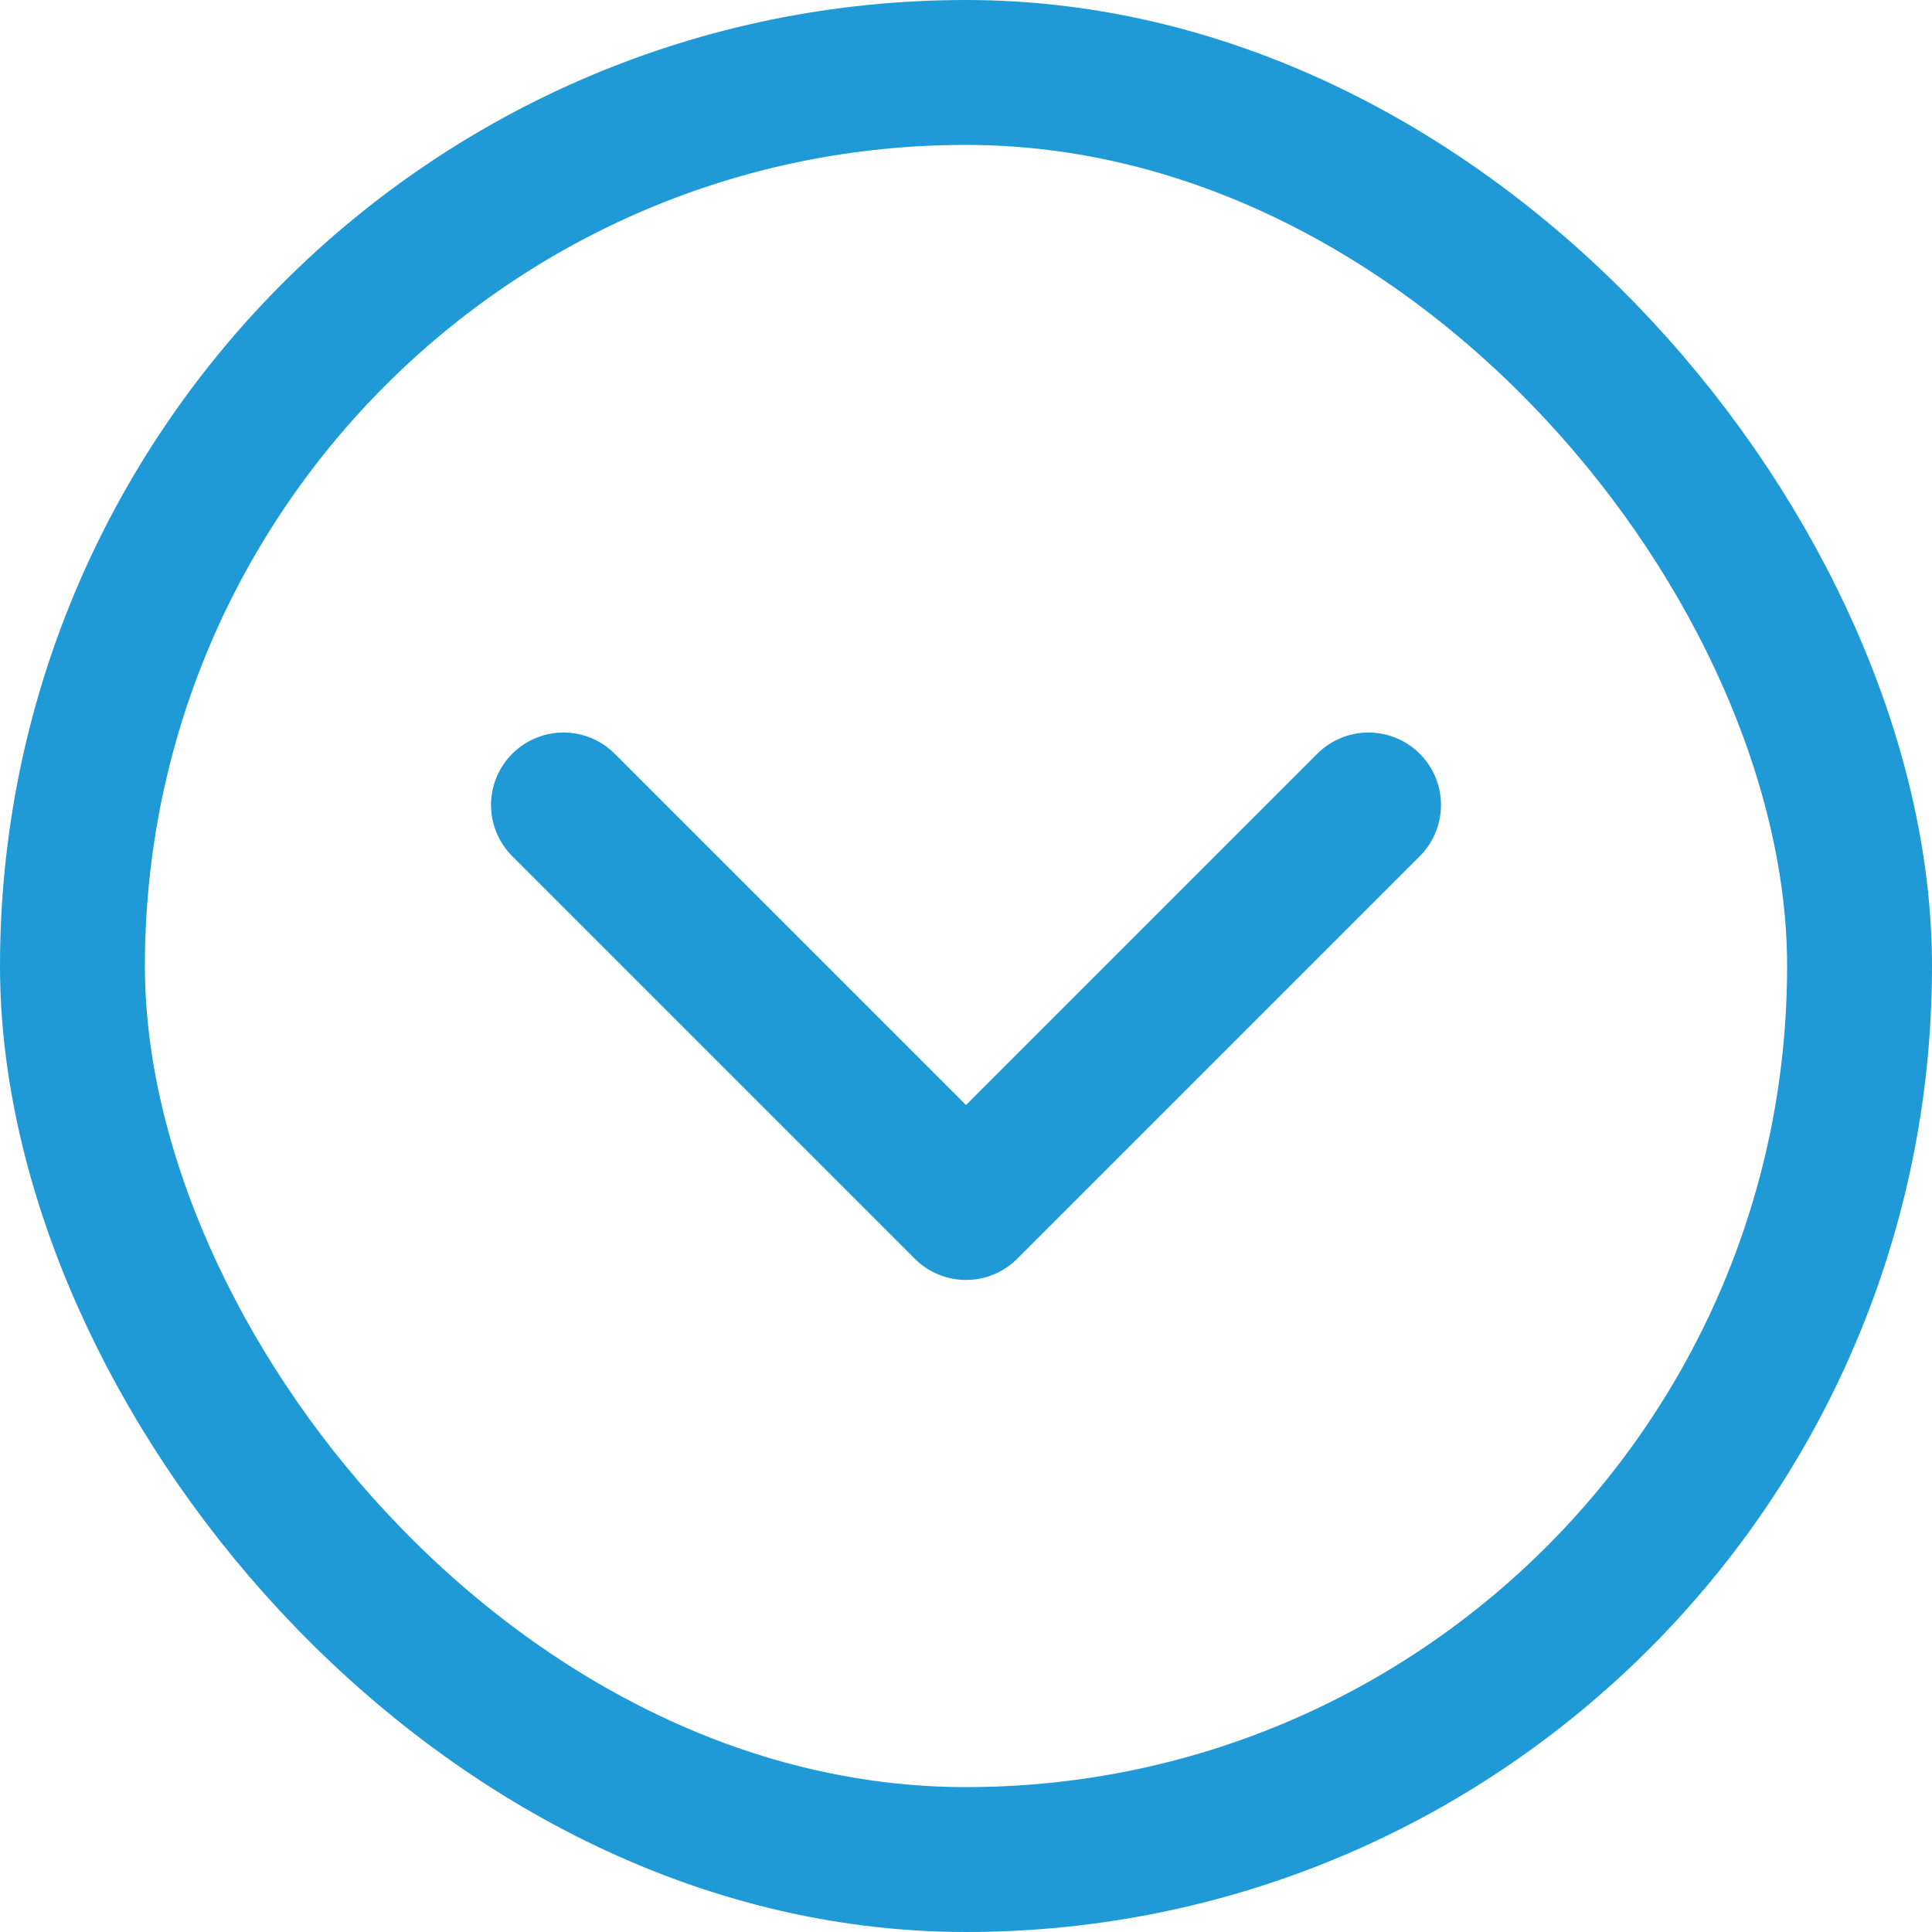 <svg width="20" height="20" viewBox="0 0 20 20" fill="none" xmlns="http://www.w3.org/2000/svg">
<path d="M5.833 8.333L10 12.5L14.167 8.333" stroke="#1F9AD6" stroke-width="1.5" stroke-linecap="round" stroke-linejoin="round"/>
<rect x="0.75" y="0.75" width="18.5" height="18.5" rx="9.25" stroke="#1F9AD6" stroke-width="1.5"/>
</svg>
